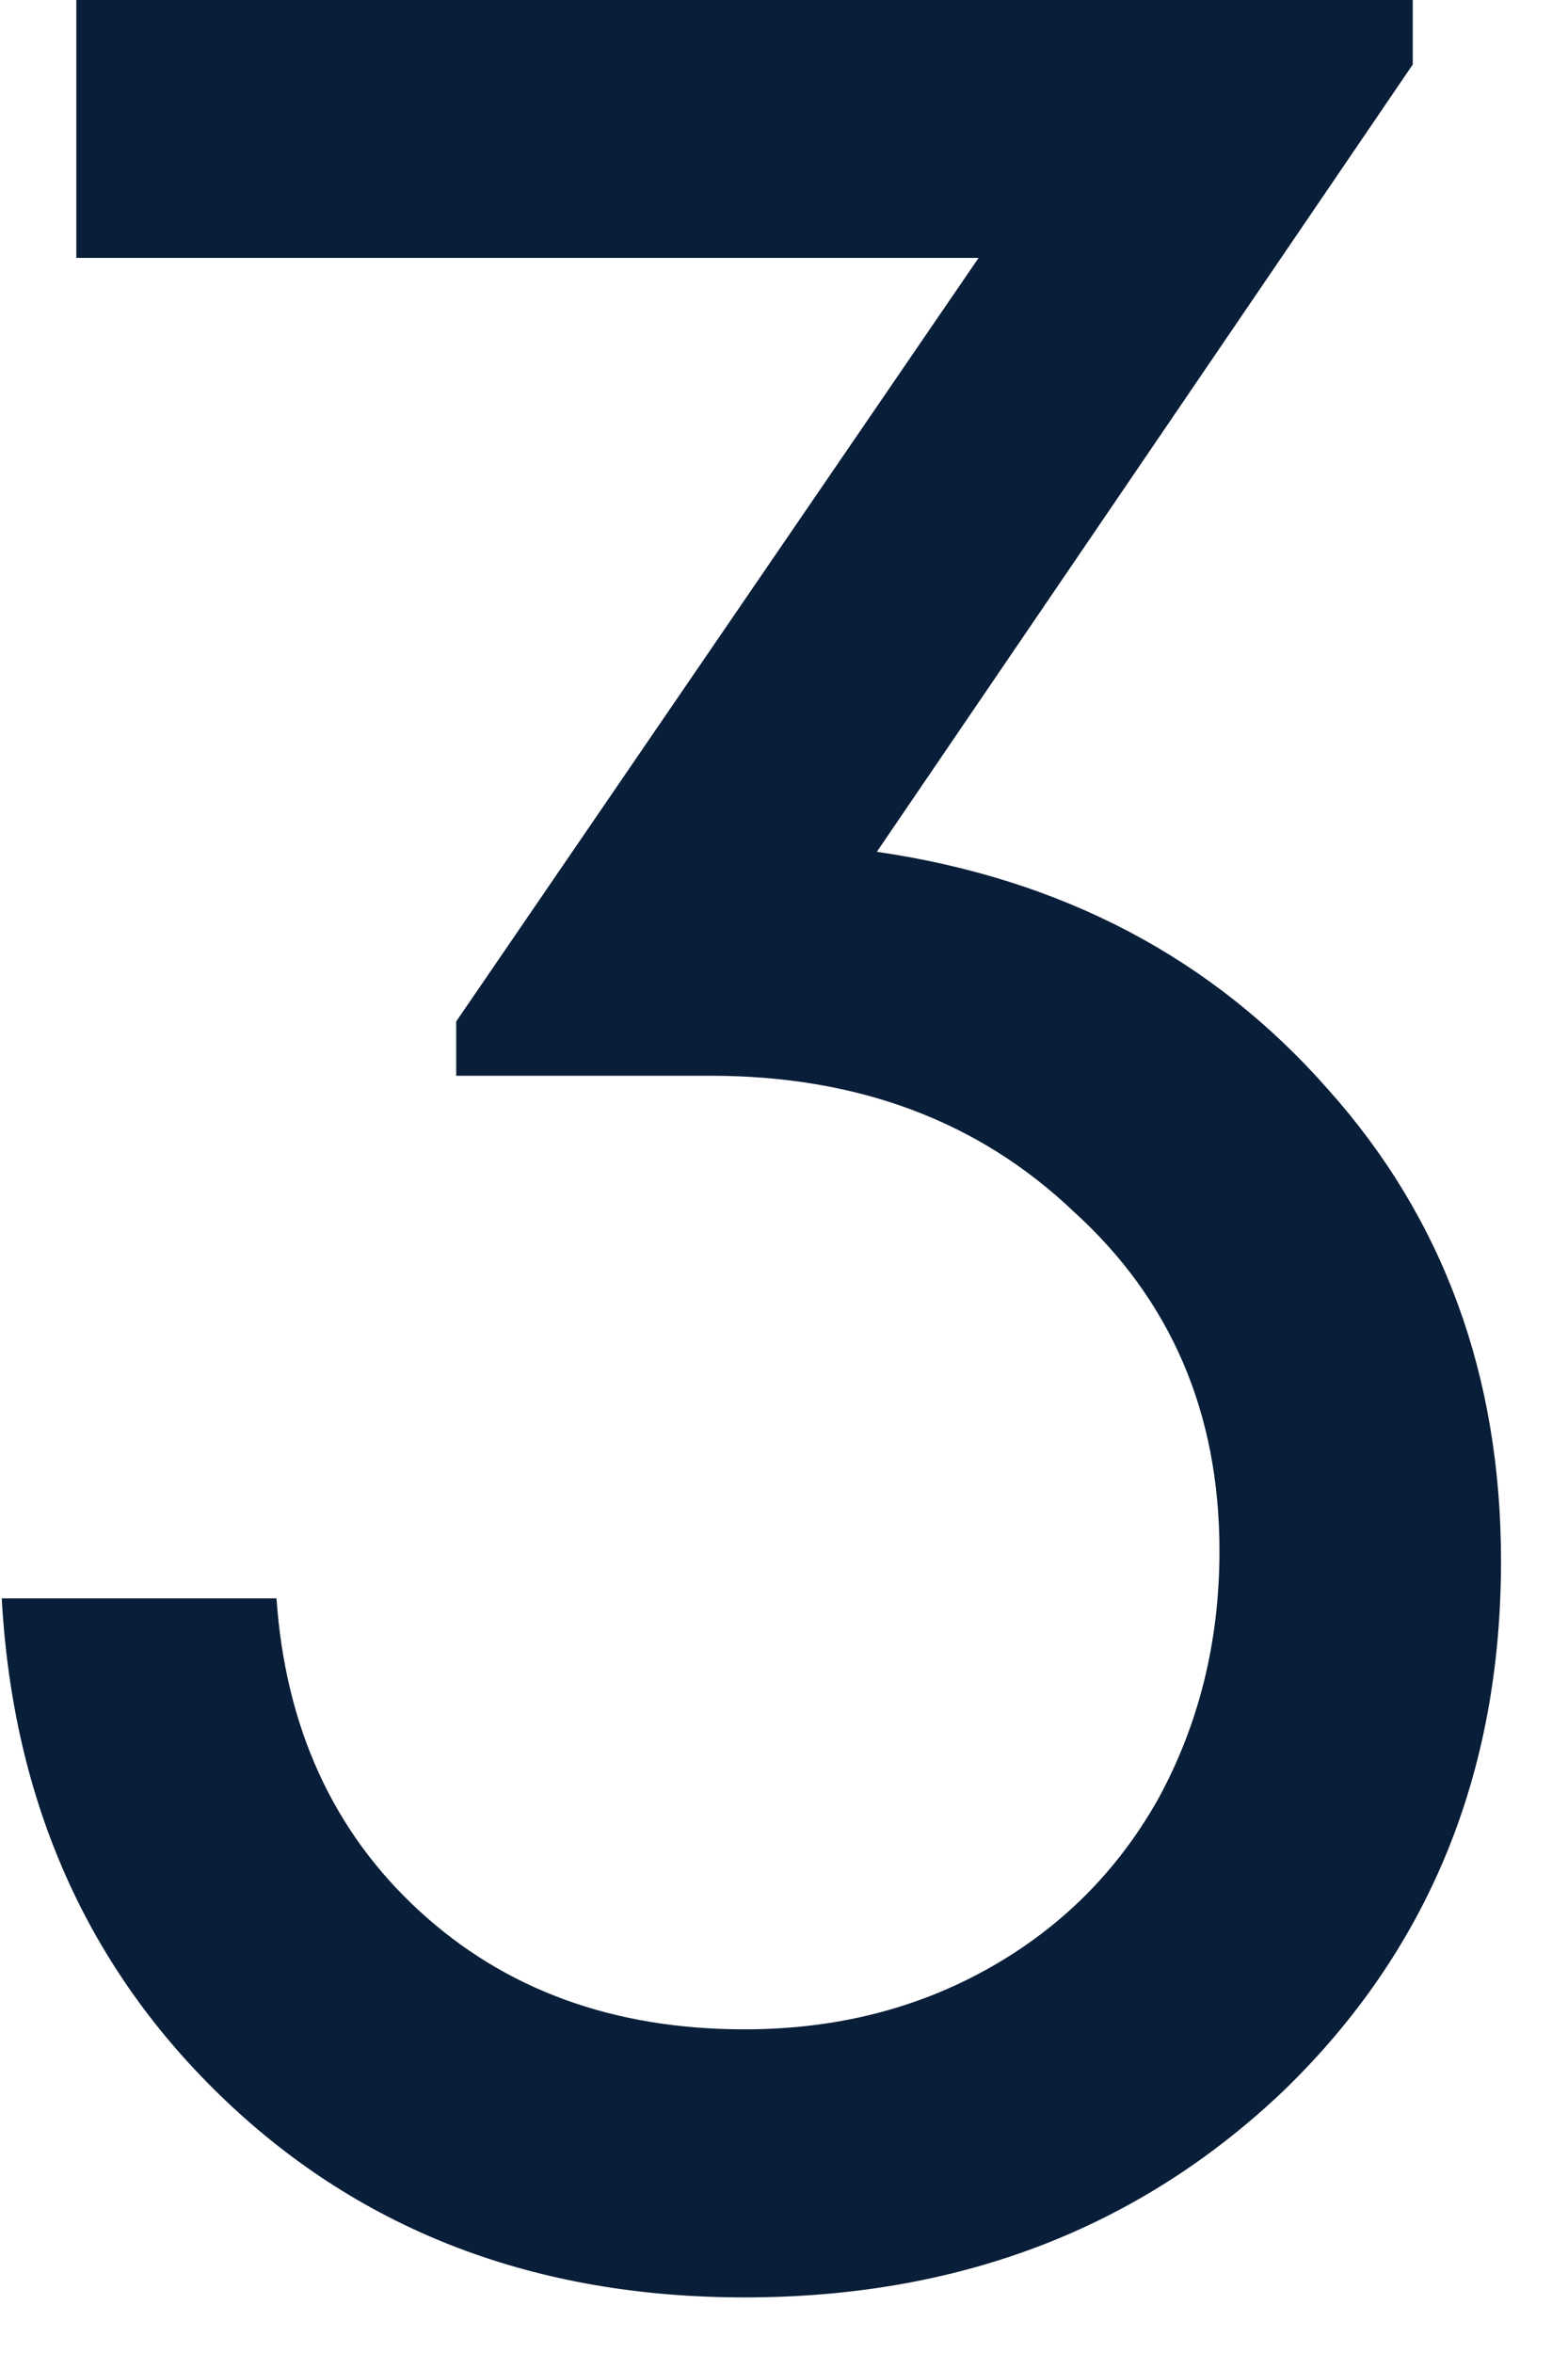 <svg width="18" height="27" viewBox="0 0 18 27" fill="none" xmlns="http://www.w3.org/2000/svg">
    <path d="M10.066 9.774C12.195 10.085 13.921 10.994 15.245 12.5C16.569 13.979 17.231 15.784 17.231 17.912C17.231 20.352 16.4 22.377 14.739 23.987C13.077 25.57 11.014 26.362 8.547 26.362C6.159 26.362 4.173 25.609 2.59 24.104C1.006 22.598 0.149 20.677 0.02 18.341H3.174C3.277 19.82 3.823 21.015 4.809 21.923C5.796 22.832 7.042 23.286 8.547 23.286C9.586 23.286 10.52 23.052 11.351 22.585C12.182 22.118 12.831 21.469 13.298 20.638C13.765 19.781 13.999 18.834 13.999 17.796C13.999 16.212 13.441 14.914 12.325 13.902C11.234 12.863 9.845 12.344 8.158 12.344H5.237V11.721L11.234 2.959H0.876V0H16.218V0.74L10.066 9.774Z" fill="#091E38"/>
</svg>
